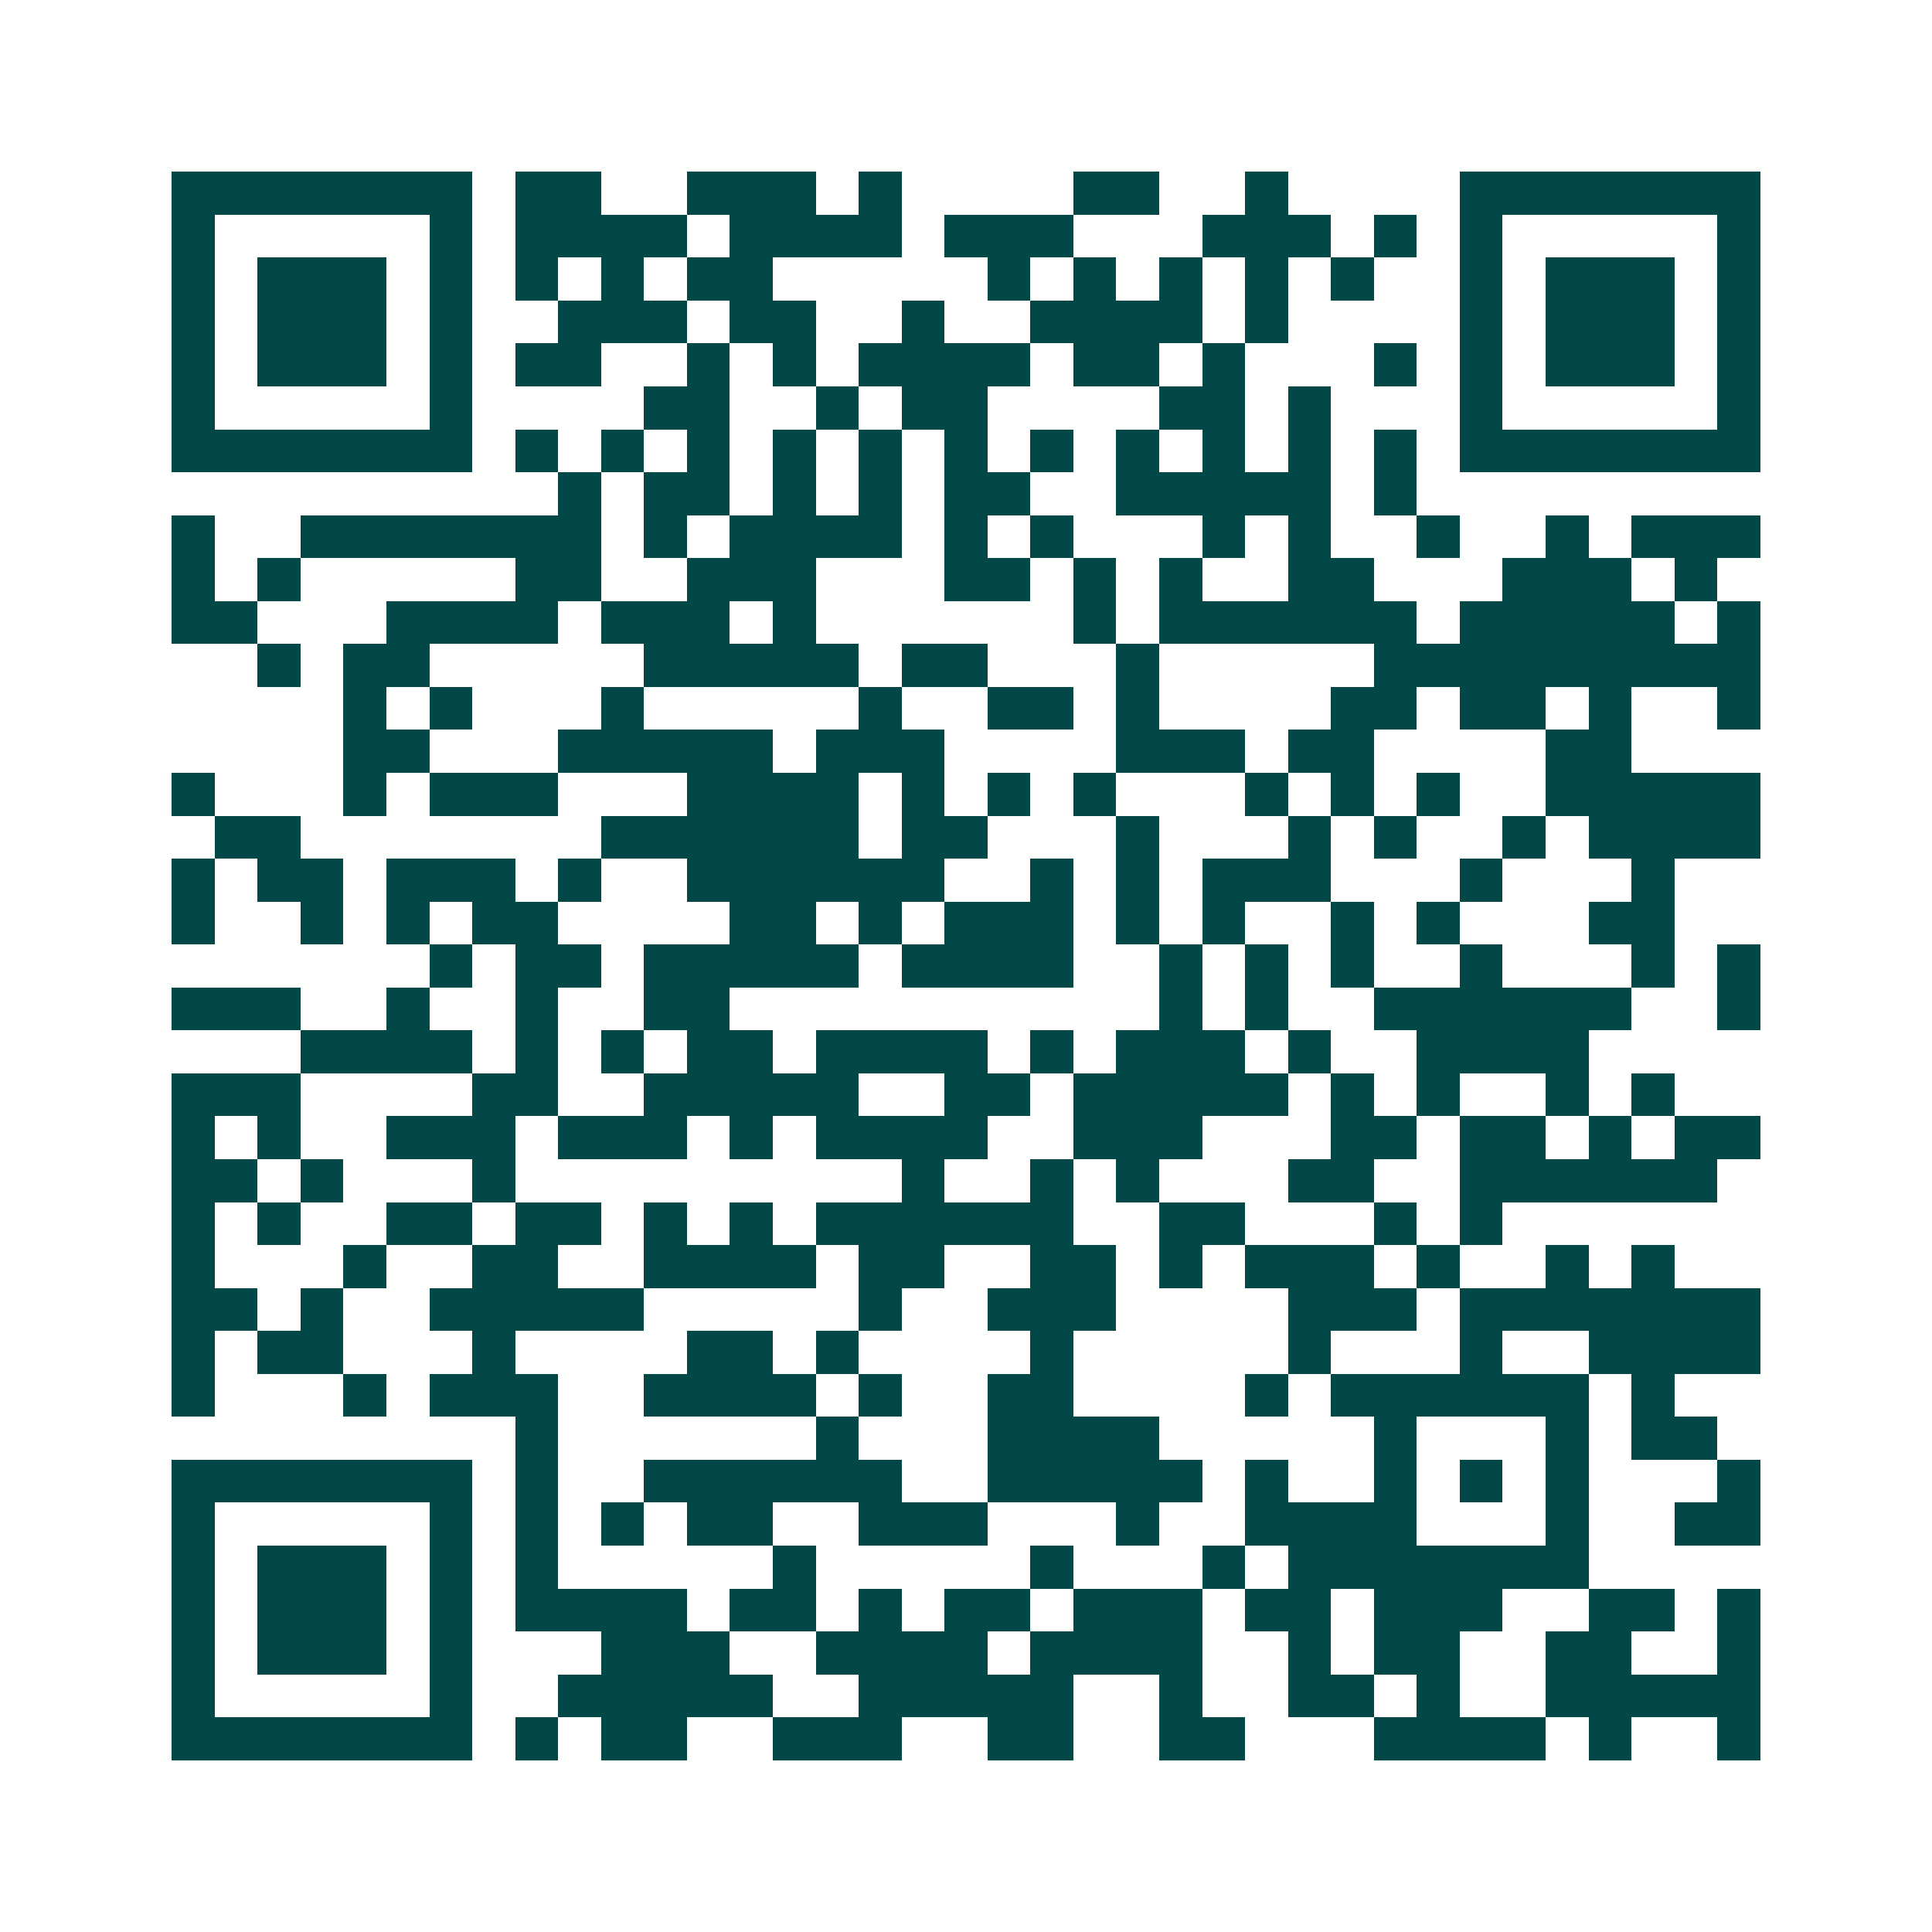 <svg xmlns="http://www.w3.org/2000/svg" width="200" height="200" viewBox="0 0 45 45" shape-rendering="crispEdges"><path fill="#ffffff" d="M0 0h45v45H0z"/><path stroke="#014847" d="M4 4.5h7m1 0h2m2 0h3m1 0h1m4 0h2m2 0h1m4 0h7M4 5.5h1m5 0h1m1 0h4m1 0h4m1 0h3m3 0h3m1 0h1m1 0h1m5 0h1M4 6.5h1m1 0h3m1 0h1m1 0h1m1 0h1m1 0h2m5 0h1m1 0h1m1 0h1m1 0h1m1 0h1m2 0h1m1 0h3m1 0h1M4 7.5h1m1 0h3m1 0h1m2 0h3m1 0h2m2 0h1m2 0h4m1 0h1m4 0h1m1 0h3m1 0h1M4 8.5h1m1 0h3m1 0h1m1 0h2m2 0h1m1 0h1m1 0h4m1 0h2m1 0h1m3 0h1m1 0h1m1 0h3m1 0h1M4 9.5h1m5 0h1m4 0h2m2 0h1m1 0h2m4 0h2m1 0h1m3 0h1m5 0h1M4 10.5h7m1 0h1m1 0h1m1 0h1m1 0h1m1 0h1m1 0h1m1 0h1m1 0h1m1 0h1m1 0h1m1 0h1m1 0h7M13 11.5h1m1 0h2m1 0h1m1 0h1m1 0h2m2 0h5m1 0h1M4 12.5h1m2 0h7m1 0h1m1 0h4m1 0h1m1 0h1m3 0h1m1 0h1m2 0h1m2 0h1m1 0h3M4 13.5h1m1 0h1m5 0h2m2 0h3m3 0h2m1 0h1m1 0h1m2 0h2m3 0h3m1 0h1M4 14.5h2m3 0h4m1 0h3m1 0h1m6 0h1m1 0h6m1 0h5m1 0h1M6 15.5h1m1 0h2m5 0h5m1 0h2m3 0h1m5 0h9M8 16.5h1m1 0h1m3 0h1m5 0h1m2 0h2m1 0h1m4 0h2m1 0h2m1 0h1m2 0h1M8 17.5h2m3 0h5m1 0h3m4 0h3m1 0h2m4 0h2M4 18.5h1m3 0h1m1 0h3m3 0h4m1 0h1m1 0h1m1 0h1m3 0h1m1 0h1m1 0h1m2 0h5M5 19.5h2m7 0h6m1 0h2m3 0h1m3 0h1m1 0h1m2 0h1m1 0h4M4 20.5h1m1 0h2m1 0h3m1 0h1m2 0h6m2 0h1m1 0h1m1 0h3m3 0h1m3 0h1M4 21.5h1m2 0h1m1 0h1m1 0h2m4 0h2m1 0h1m1 0h3m1 0h1m1 0h1m2 0h1m1 0h1m3 0h2M10 22.5h1m1 0h2m1 0h5m1 0h4m2 0h1m1 0h1m1 0h1m2 0h1m3 0h1m1 0h1M4 23.5h3m2 0h1m2 0h1m2 0h2m10 0h1m1 0h1m2 0h6m2 0h1M7 24.5h4m1 0h1m1 0h1m1 0h2m1 0h4m1 0h1m1 0h3m1 0h1m2 0h4M4 25.5h3m4 0h2m2 0h5m2 0h2m1 0h5m1 0h1m1 0h1m2 0h1m1 0h1M4 26.5h1m1 0h1m2 0h3m1 0h3m1 0h1m1 0h4m2 0h3m3 0h2m1 0h2m1 0h1m1 0h2M4 27.5h2m1 0h1m3 0h1m9 0h1m2 0h1m1 0h1m3 0h2m2 0h6M4 28.5h1m1 0h1m2 0h2m1 0h2m1 0h1m1 0h1m1 0h6m2 0h2m3 0h1m1 0h1M4 29.5h1m3 0h1m2 0h2m2 0h4m1 0h2m2 0h2m1 0h1m1 0h3m1 0h1m2 0h1m1 0h1M4 30.5h2m1 0h1m2 0h5m5 0h1m2 0h3m4 0h3m1 0h7M4 31.5h1m1 0h2m3 0h1m4 0h2m1 0h1m4 0h1m5 0h1m3 0h1m2 0h4M4 32.5h1m3 0h1m1 0h3m2 0h4m1 0h1m2 0h2m4 0h1m1 0h6m1 0h1M12 33.5h1m6 0h1m3 0h4m5 0h1m3 0h1m1 0h2M4 34.5h7m1 0h1m2 0h6m2 0h5m1 0h1m2 0h1m1 0h1m1 0h1m3 0h1M4 35.5h1m5 0h1m1 0h1m1 0h1m1 0h2m2 0h3m3 0h1m2 0h4m3 0h1m2 0h2M4 36.5h1m1 0h3m1 0h1m1 0h1m5 0h1m5 0h1m3 0h1m1 0h7M4 37.5h1m1 0h3m1 0h1m1 0h4m1 0h2m1 0h1m1 0h2m1 0h3m1 0h2m1 0h3m2 0h2m1 0h1M4 38.5h1m1 0h3m1 0h1m3 0h3m2 0h4m1 0h4m2 0h1m1 0h2m2 0h2m2 0h1M4 39.5h1m5 0h1m2 0h5m2 0h5m2 0h1m2 0h2m1 0h1m2 0h5M4 40.5h7m1 0h1m1 0h2m2 0h3m2 0h2m2 0h2m3 0h4m1 0h1m2 0h1"/></svg>

